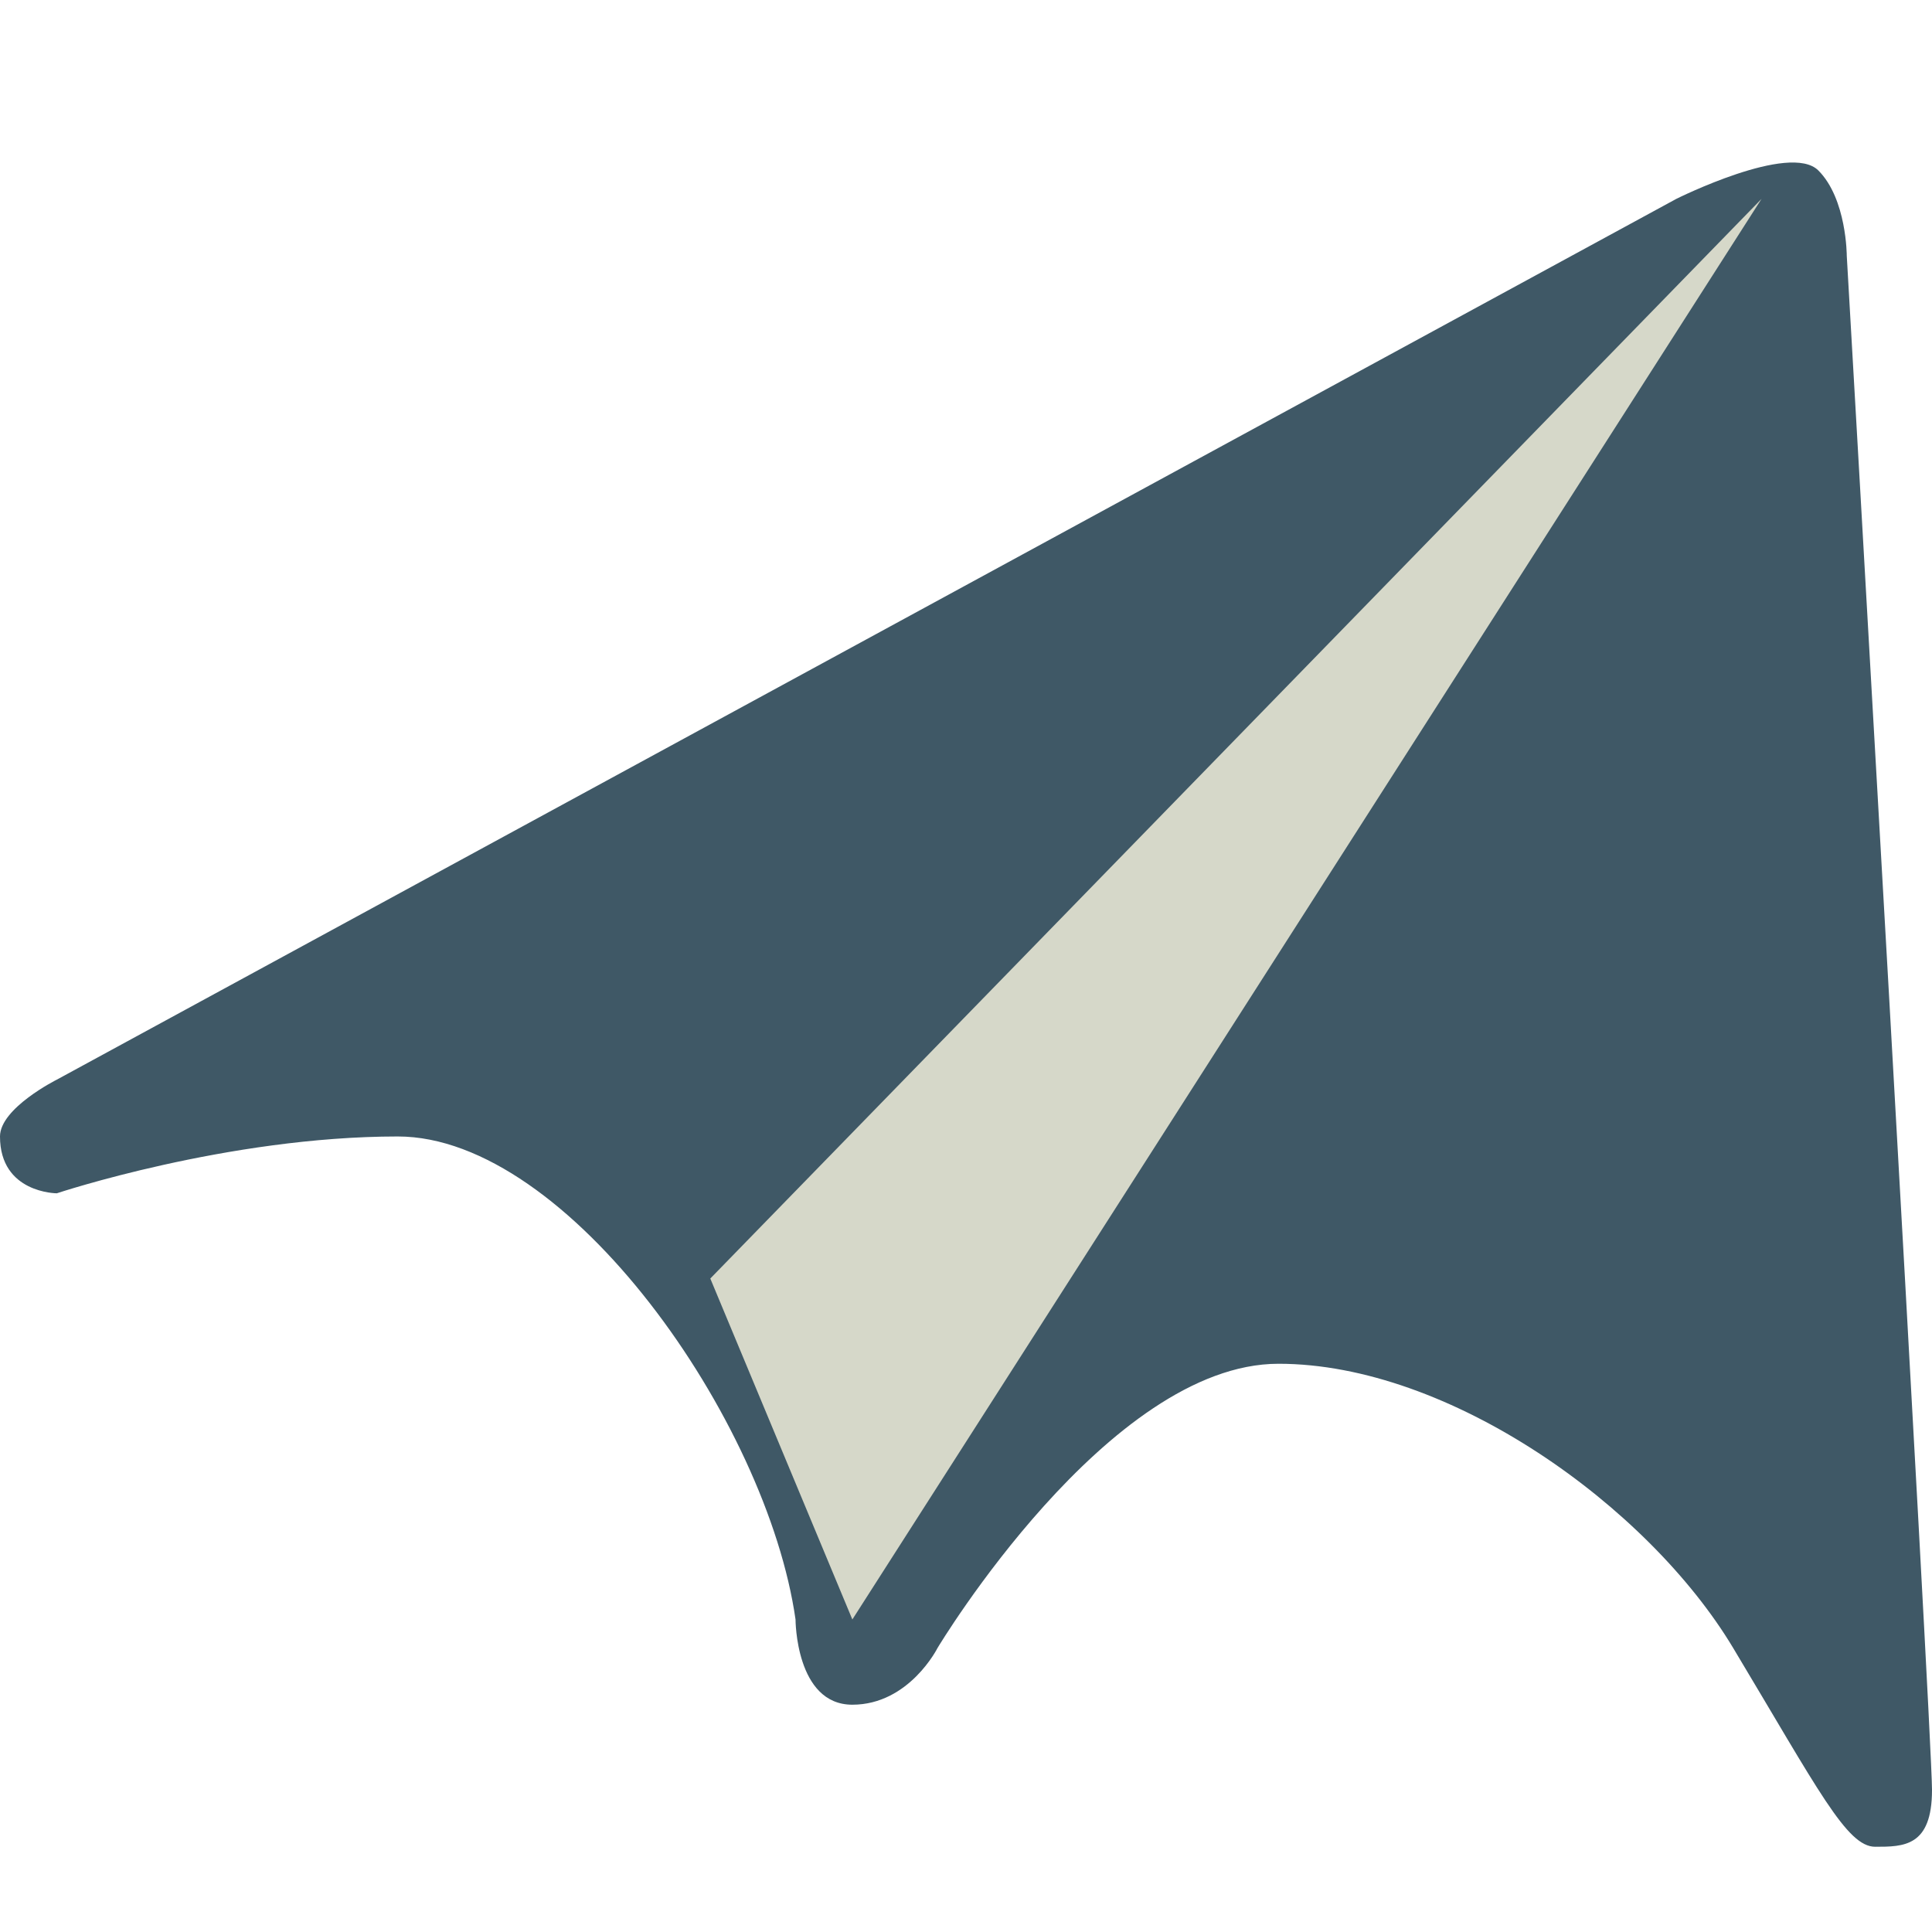 <svg xmlns="http://www.w3.org/2000/svg" viewBox="0 0 68 68" enable-background="new 0 0 68 68"><path d="m28 57c0 0 0 3 2 3s3-2 3-2 6-10 12-10 13 5 16 10 4 7 5 7 2 0 2-2-3-54-3-54 0-2-1-3-5 1-5 1l-57 31c0 0-2 1-2 2 0 2 2 2 2 2s6-2 12-2 13 10 14 17" fill="#3f5866"/><path fill="#d6d8c9" d="M30 57 25 45 62 7z"/></svg>